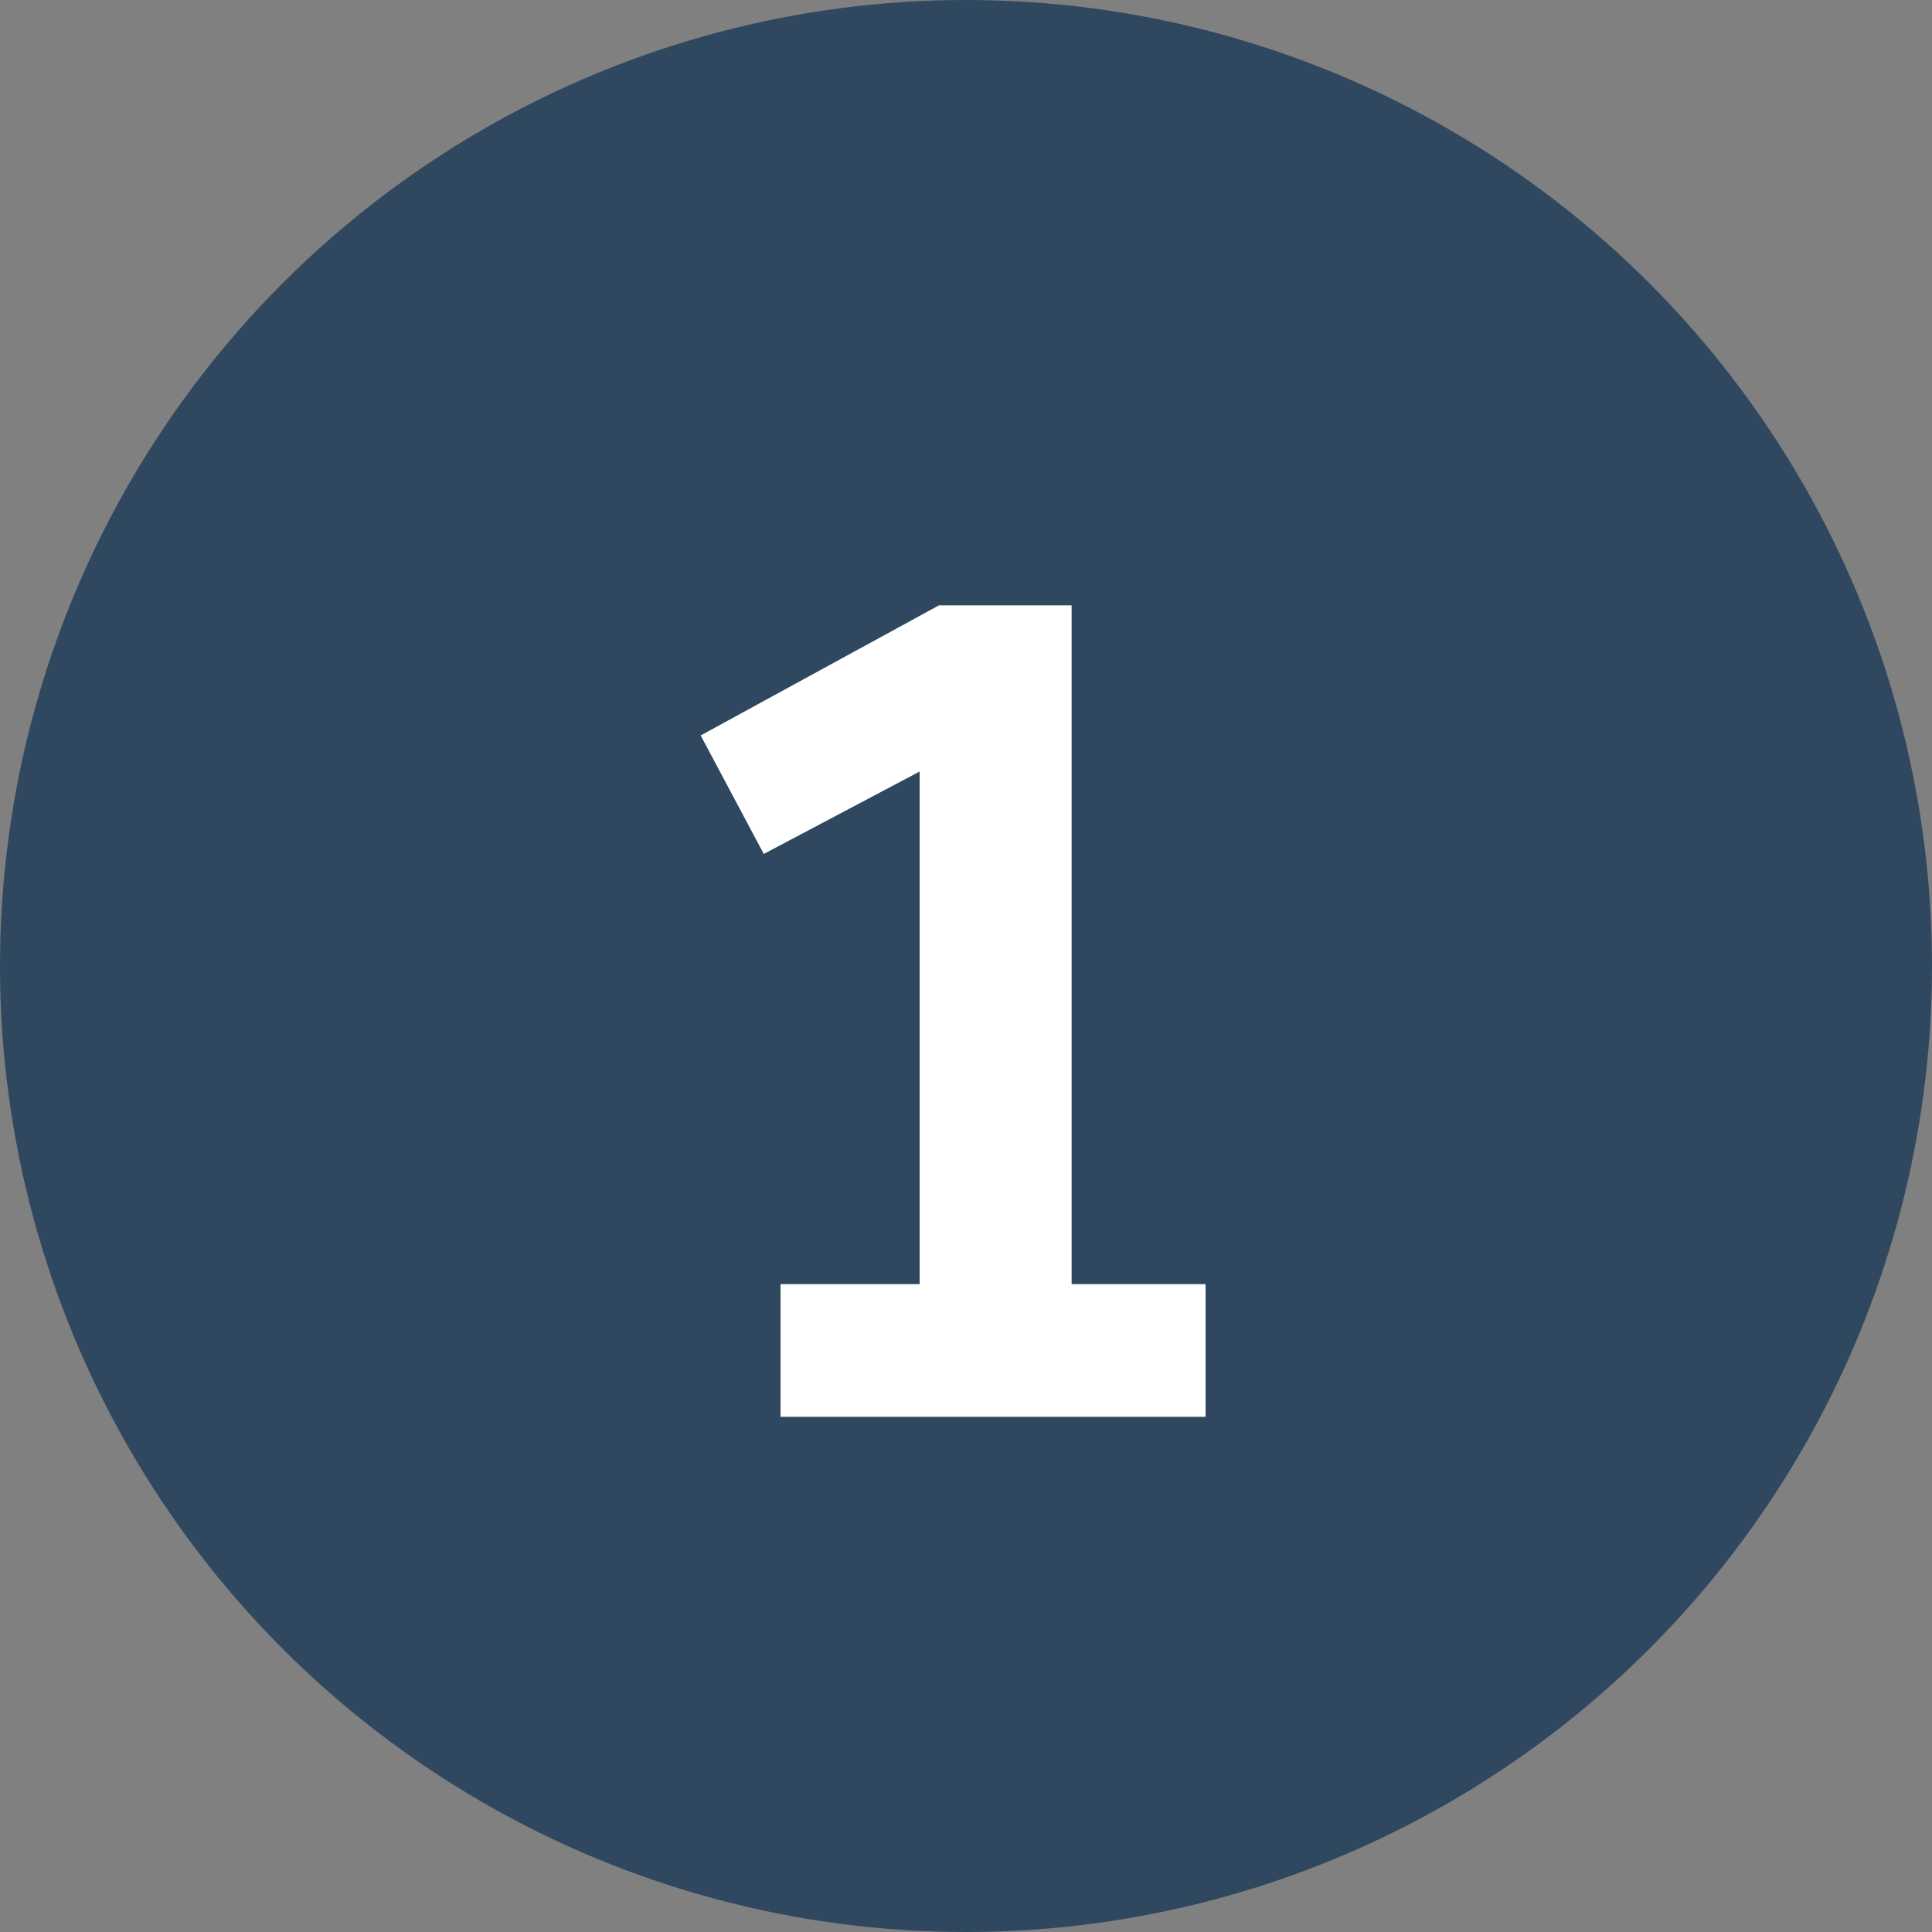 <svg width="60" height="60" viewBox="0 0 60 60" fill="none" xmlns="http://www.w3.org/2000/svg">
<rect x="0" y="0" width="60" height="60" fill="#808080" stroke="none"/>
<circle cx="30" cy="30" r="30" fill="#2F485F"/>
<path d="M24.24 44V39.88H28.56V23.96L23.72 26.52L21.76 22.84L29.16 18.8H33.28V39.88H37.44V44H24.24Z" fill="white"/>
</svg>
